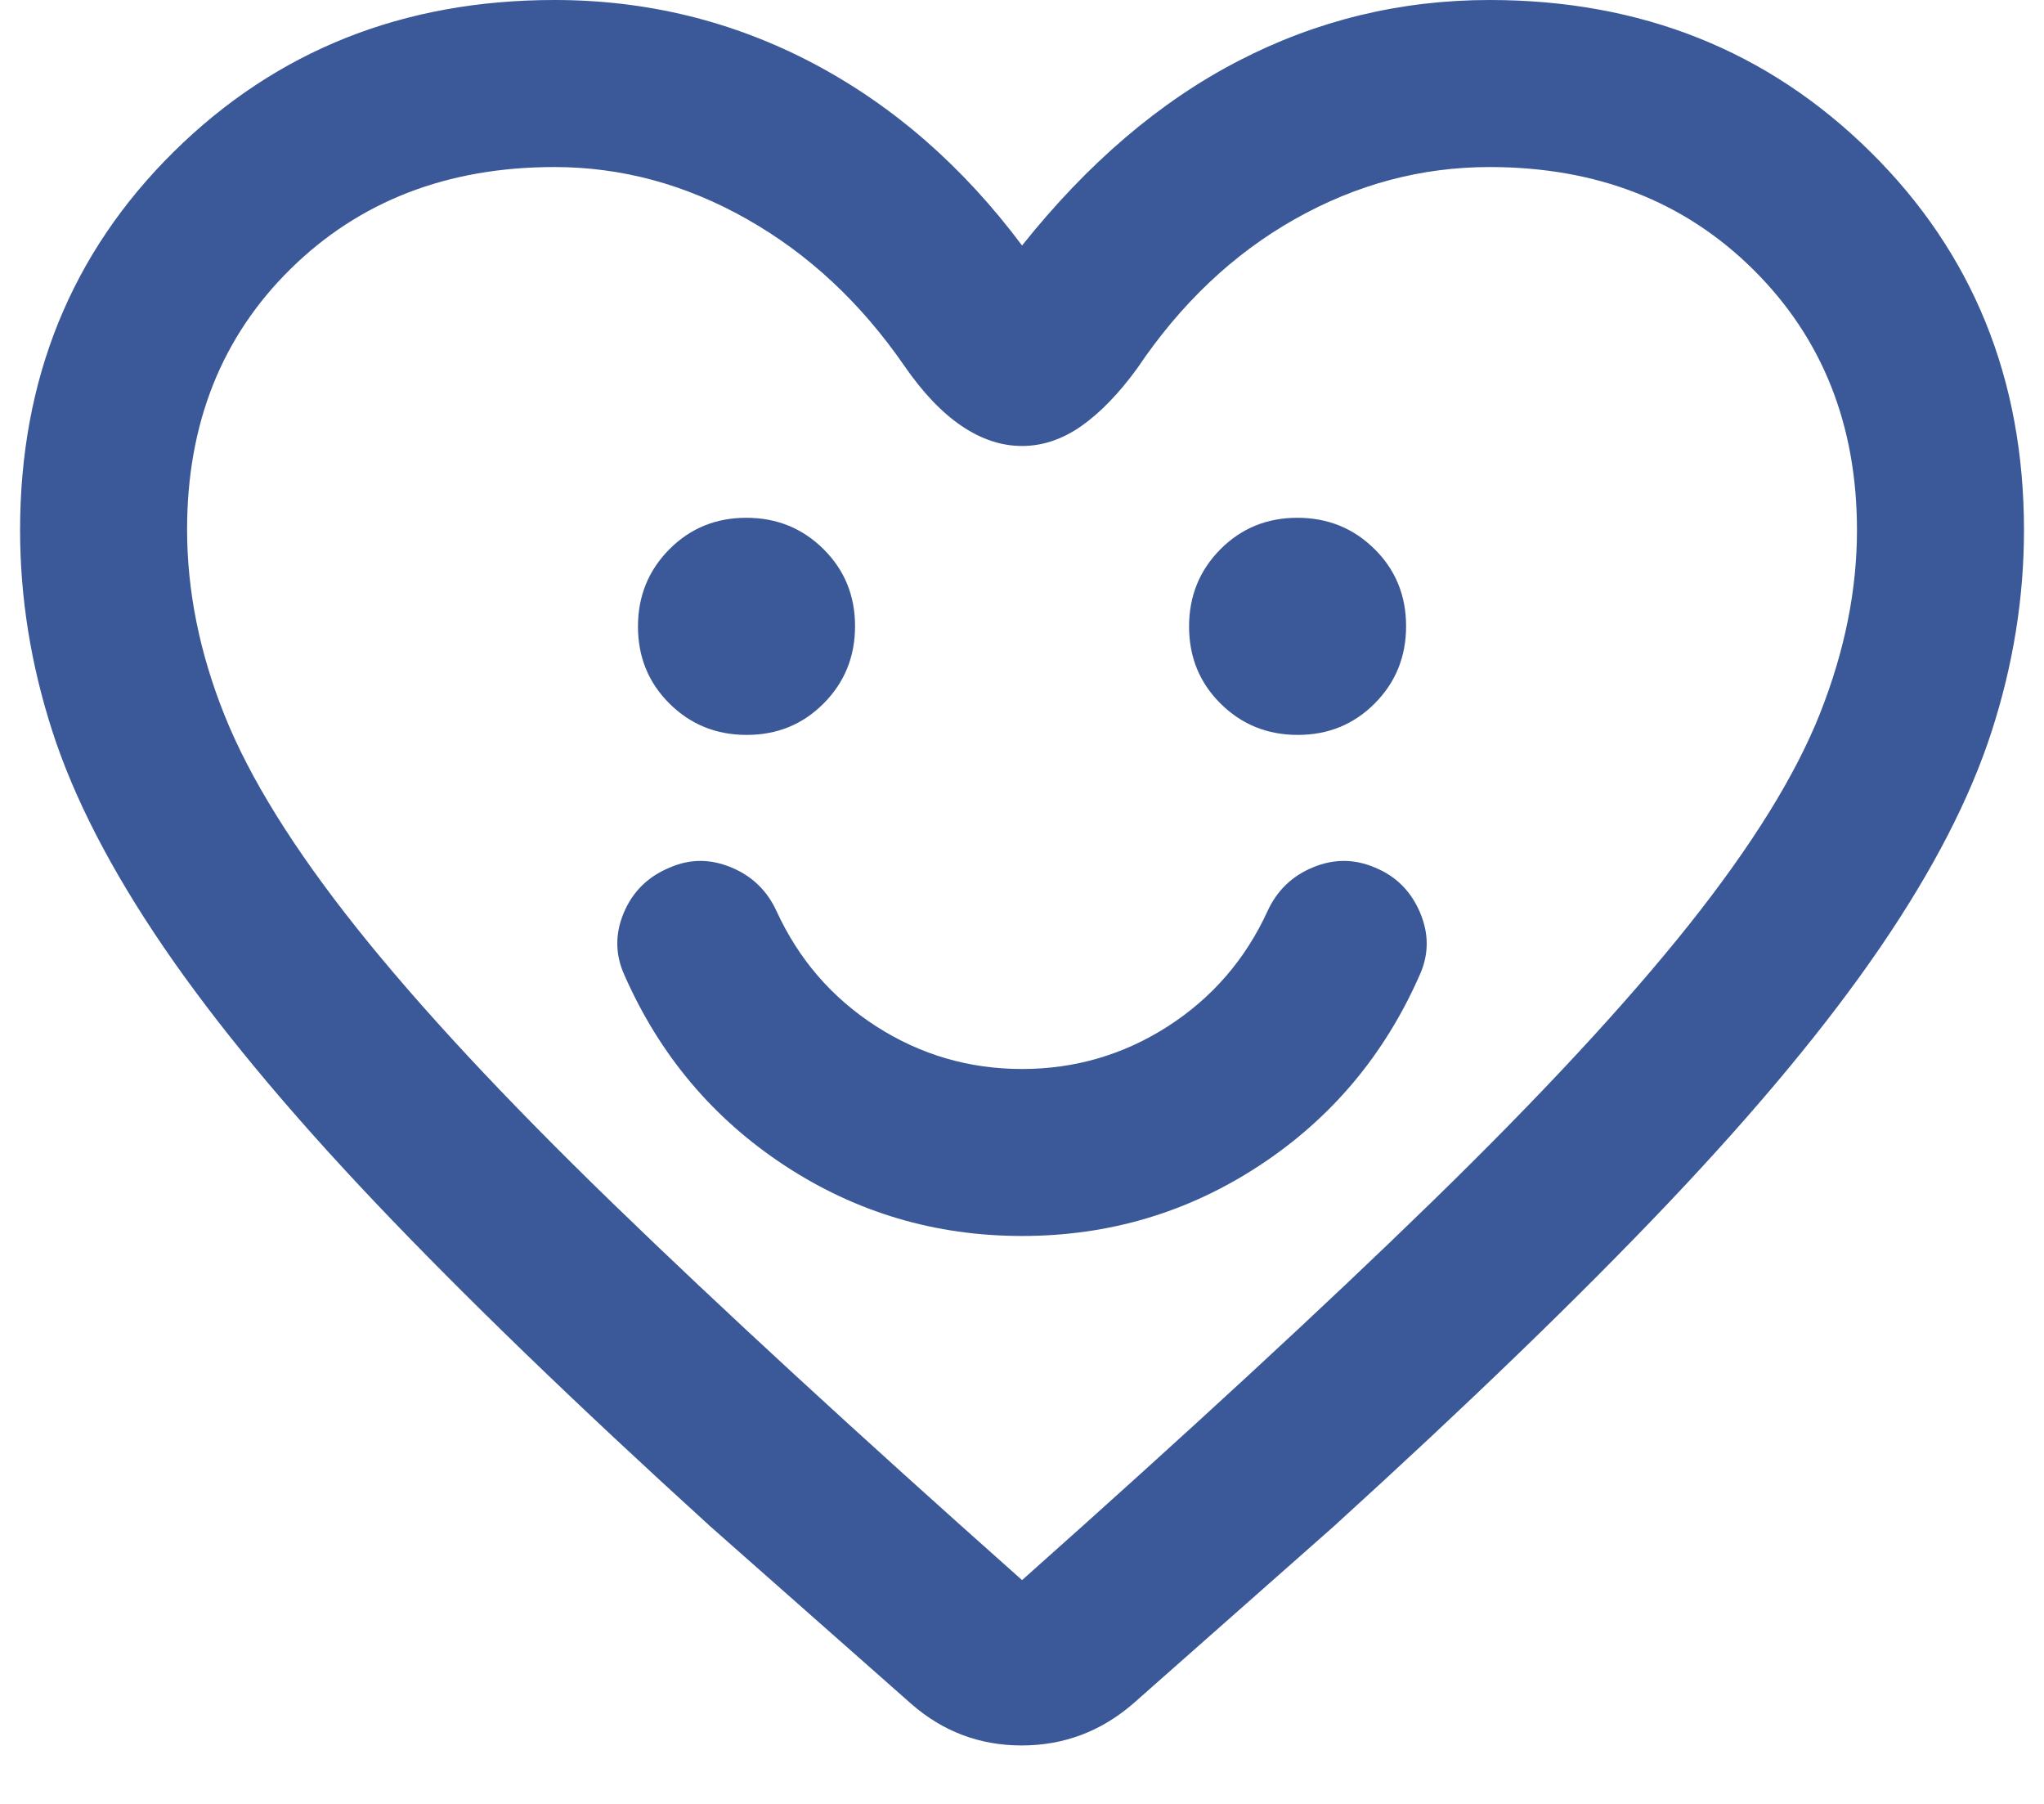 <svg width="34" height="30" viewBox="0 0 34 30" fill="none" xmlns="http://www.w3.org/2000/svg">
<path d="M17.001 20.555C18.445 20.555 19.762 20.164 20.952 19.382C22.142 18.6 23.029 17.546 23.612 16.222C23.769 15.88 23.772 15.531 23.621 15.176C23.47 14.821 23.221 14.572 22.876 14.43C22.533 14.282 22.188 14.28 21.841 14.424C21.494 14.567 21.241 14.81 21.084 15.153C20.714 15.959 20.16 16.597 19.424 17.07C18.688 17.542 17.88 17.778 17.001 17.778C16.121 17.778 15.313 17.542 14.577 17.07C13.841 16.597 13.288 15.959 12.917 15.153C12.76 14.81 12.508 14.567 12.16 14.424C11.813 14.28 11.472 14.282 11.136 14.43C10.777 14.579 10.524 14.829 10.376 15.18C10.228 15.532 10.232 15.88 10.389 16.222C10.973 17.546 11.86 18.6 13.05 19.382C14.24 20.164 15.557 20.555 17.001 20.555ZM12.421 12.222C12.928 12.222 13.355 12.047 13.702 11.697C14.049 11.348 14.223 10.92 14.223 10.413C14.223 9.906 14.048 9.479 13.698 9.132C13.348 8.785 12.92 8.611 12.414 8.611C11.907 8.611 11.48 8.786 11.133 9.136C10.786 9.486 10.612 9.914 10.612 10.42C10.612 10.927 10.787 11.354 11.136 11.701C11.486 12.049 11.914 12.222 12.421 12.222ZM21.588 12.222C22.094 12.222 22.521 12.047 22.869 11.697C23.216 11.348 23.389 10.92 23.389 10.413C23.389 9.906 23.215 9.479 22.865 9.132C22.515 8.785 22.087 8.611 21.58 8.611C21.074 8.611 20.647 8.786 20.299 9.136C19.952 9.486 19.779 9.914 19.779 10.42C19.779 10.927 19.953 11.354 20.303 11.701C20.653 12.049 21.081 12.222 21.588 12.222ZM17.001 4.083C18.093 2.713 19.292 1.69 20.598 1.014C21.903 0.338 23.297 0 24.779 0C27.297 0 29.408 0.842 31.112 2.525C32.816 4.208 33.667 6.305 33.667 8.817C33.667 9.939 33.488 11.054 33.13 12.162C32.772 13.27 32.157 14.465 31.283 15.745C30.41 17.026 29.234 18.444 27.758 20C26.281 21.556 24.422 23.352 22.181 25.389L18.848 28.333C18.312 28.796 17.694 29.028 16.994 29.028C16.295 29.028 15.681 28.796 15.154 28.333L11.82 25.389C9.579 23.352 7.721 21.556 6.244 20C4.767 18.444 3.592 17.026 2.718 15.745C1.845 14.465 1.229 13.27 0.871 12.162C0.513 11.054 0.334 9.939 0.334 8.817C0.334 6.305 1.186 4.208 2.889 2.525C4.593 0.842 6.704 0 9.223 0C10.76 0 12.195 0.352 13.529 1.055C14.862 1.759 16.019 2.769 17.001 4.083ZM30.889 8.819C30.889 7.069 30.315 5.625 29.167 4.486C28.019 3.347 26.556 2.778 24.779 2.778C23.64 2.778 22.559 3.067 21.535 3.646C20.512 4.224 19.64 5.051 18.917 6.125C18.613 6.543 18.303 6.863 17.988 7.085C17.672 7.306 17.343 7.417 17.001 7.417C16.658 7.417 16.323 7.306 15.994 7.083C15.666 6.861 15.349 6.528 15.042 6.083C14.32 5.037 13.449 4.224 12.428 3.646C11.408 3.067 10.339 2.778 9.223 2.778C7.445 2.778 5.982 3.343 4.834 4.472C3.686 5.602 3.112 7.046 3.112 8.805C3.112 9.829 3.32 10.861 3.737 11.9C4.154 12.939 4.885 14.116 5.931 15.43C6.977 16.745 8.399 18.273 10.195 20.014C11.991 21.755 14.26 23.843 17.001 26.278C19.76 23.824 22.038 21.722 23.834 19.972C25.63 18.222 27.052 16.689 28.099 15.374C29.145 14.058 29.872 12.885 30.279 11.853C30.686 10.821 30.889 9.81 30.889 8.819Z" fill="#3B5998"/>
</svg>
